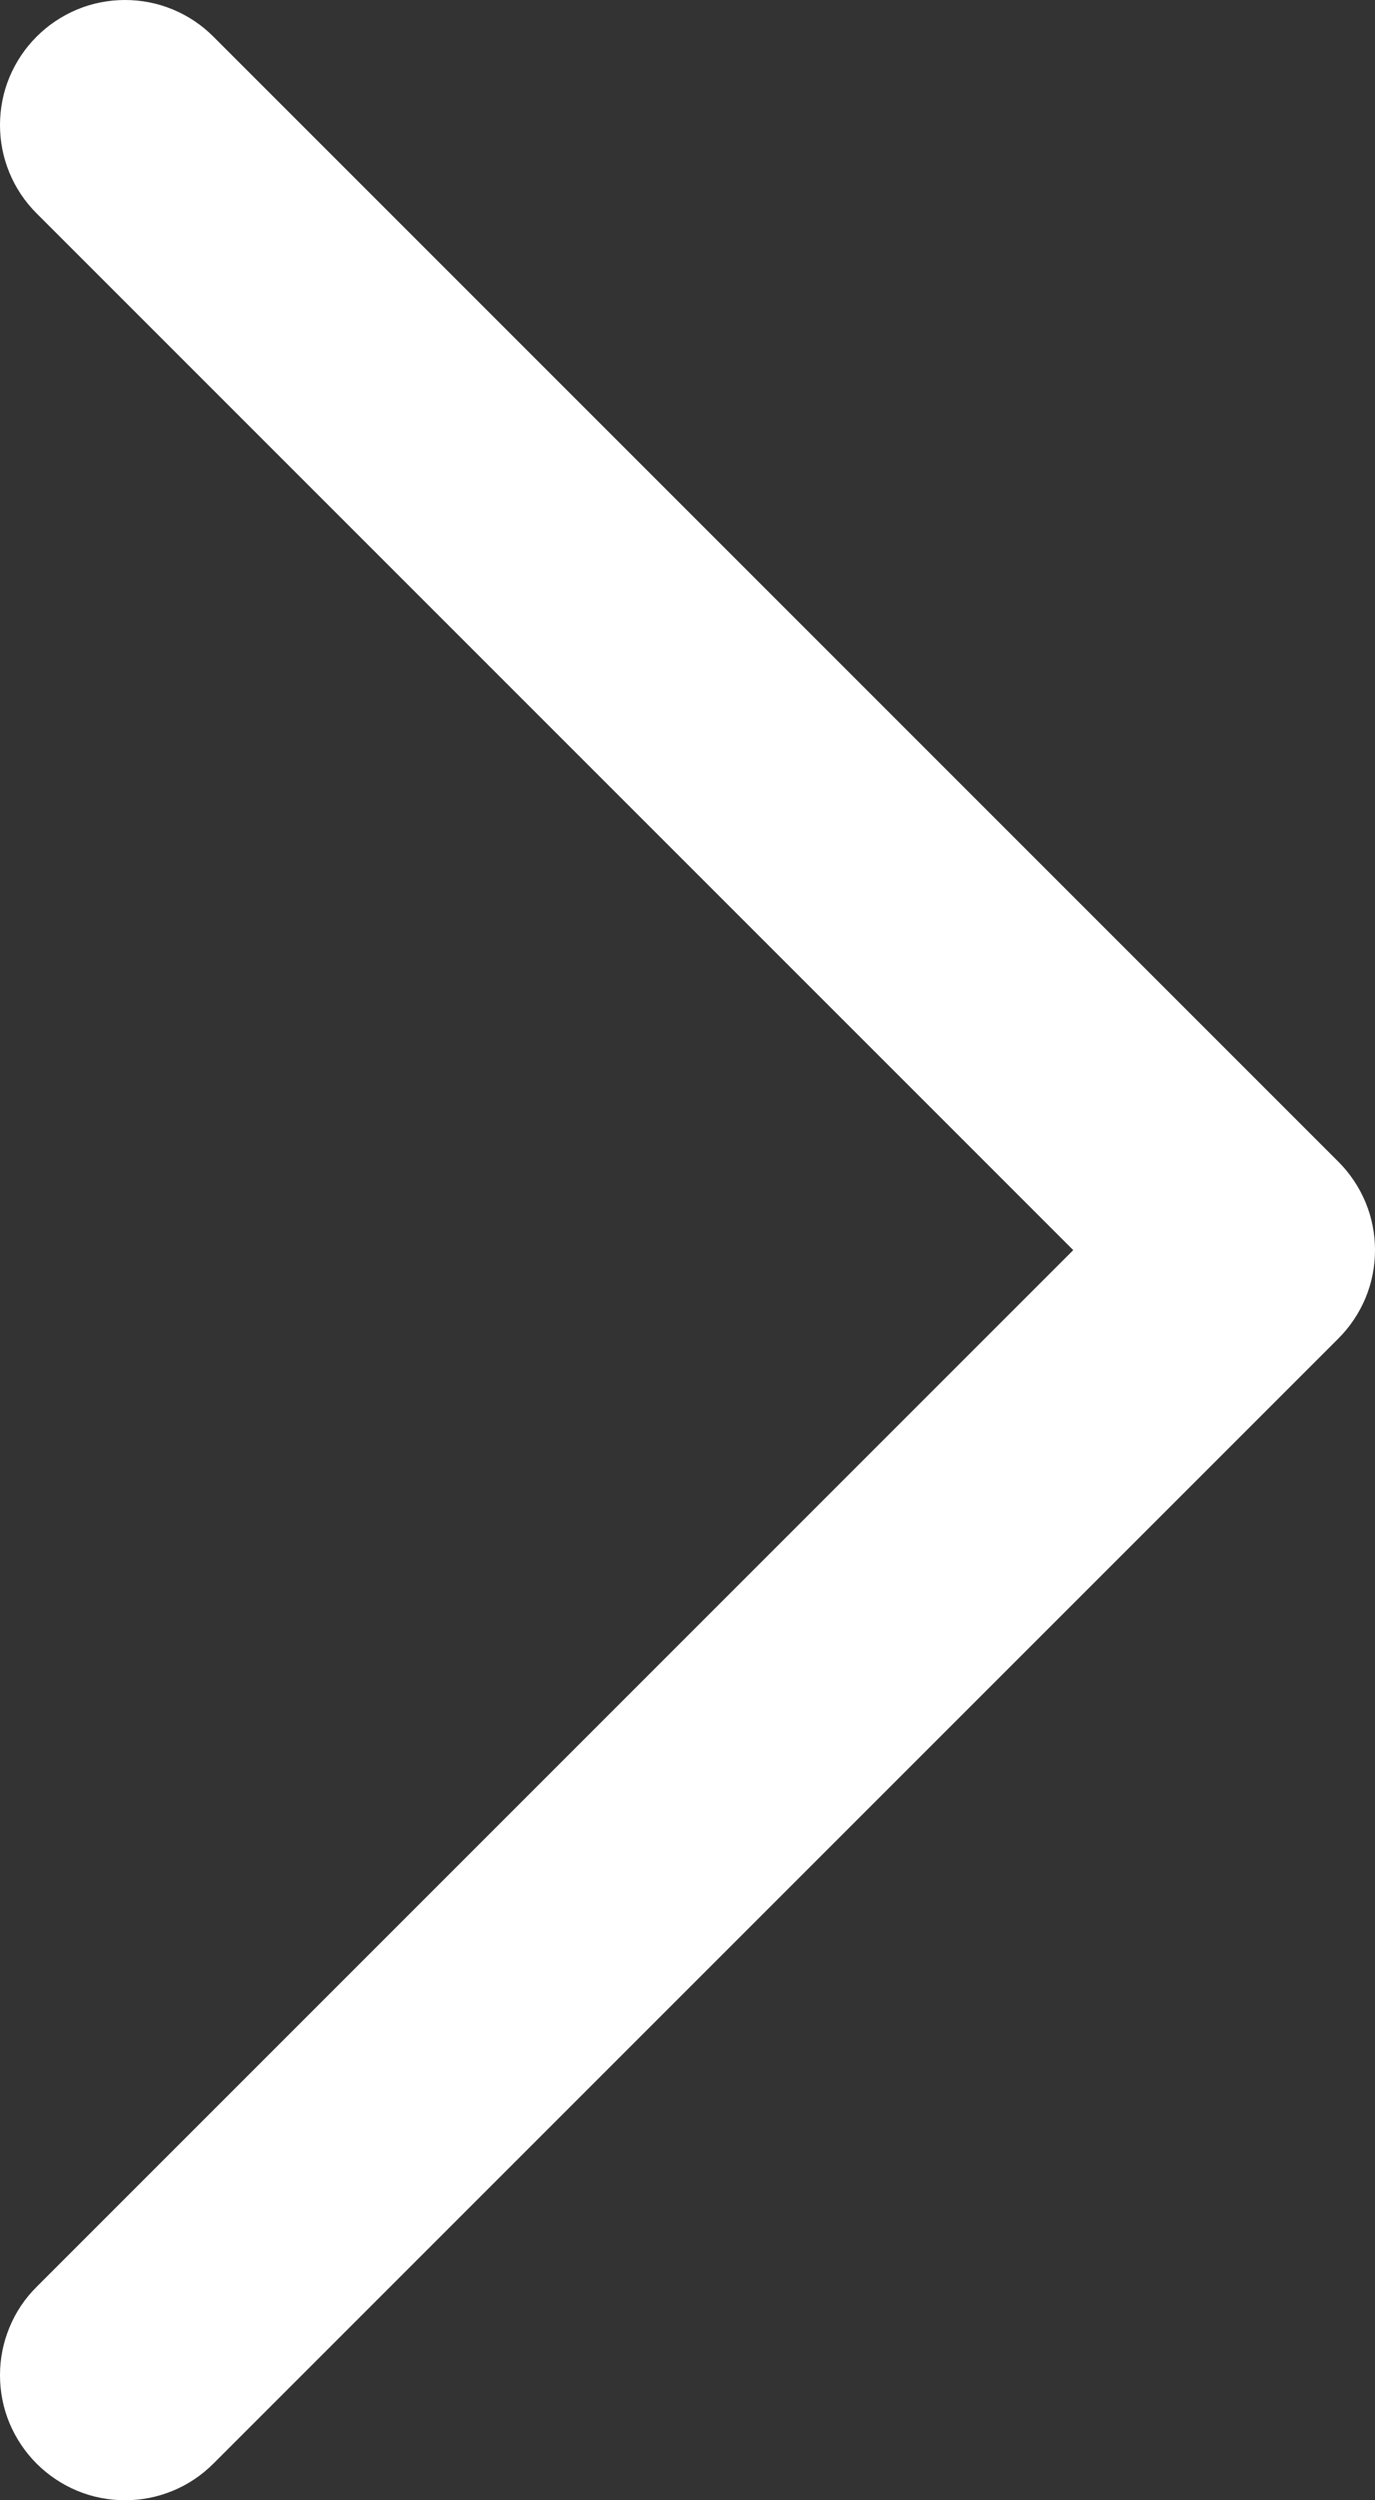 <svg xmlns="http://www.w3.org/2000/svg" xmlns:xlink="http://www.w3.org/1999/xlink" fill="none" version="1.1" width="11" height="20" viewBox="0 0 11 20"><rect x="0" y="0" width="11" height="20" fill="#333333" stroke="none"/><g><path d="M1.707,0.293L10.707,9.293Q10.777,9.363,10.831,9.444Q10.886,9.526,10.924,9.617Q10.962,9.708,10.981,9.805Q11,9.902,11,10Q11,10.098,10.981,10.195Q10.962,10.292,10.924,10.383Q10.886,10.474,10.831,10.556Q10.777,10.637,10.707,10.707L1.707,19.707Q1.566,19.848,1.383,19.924Q1.199,20,1,20Q0.902,20,0.805,19.981Q0.708,19.962,0.617,19.924Q0.526,19.886,0.444,19.831Q0.363,19.777,0.293,19.707Q0.223,19.637,0.169,19.556Q0.114,19.474,0.076,19.383Q0.038,19.292,0.019,19.195Q0,19.099,0,19Q0,18.801,0.076,18.617Q0.152,18.433,0.293,18.293L8.586,10L0.293,1.707L0.293,1.707Q0.152,1.566,0.076,1.383Q0,1.199,0,1Q0,0.902,0.019,0.805Q0.038,0.708,0.076,0.617Q0.114,0.526,0.169,0.444Q0.223,0.363,0.293,0.293Q0.363,0.223,0.444,0.169Q0.526,0.114,0.617,0.076Q0.708,0.038,0.805,0.019Q0.902,0,1,0Q1.199,0,1.383,0.076Q1.566,0.152,1.707,0.293L1.707,0.293Z" fill-rule="evenodd" fill="#FFFFFF" fill-opacity="1" style="mix-blend-mode:passthrough"/></g></svg>